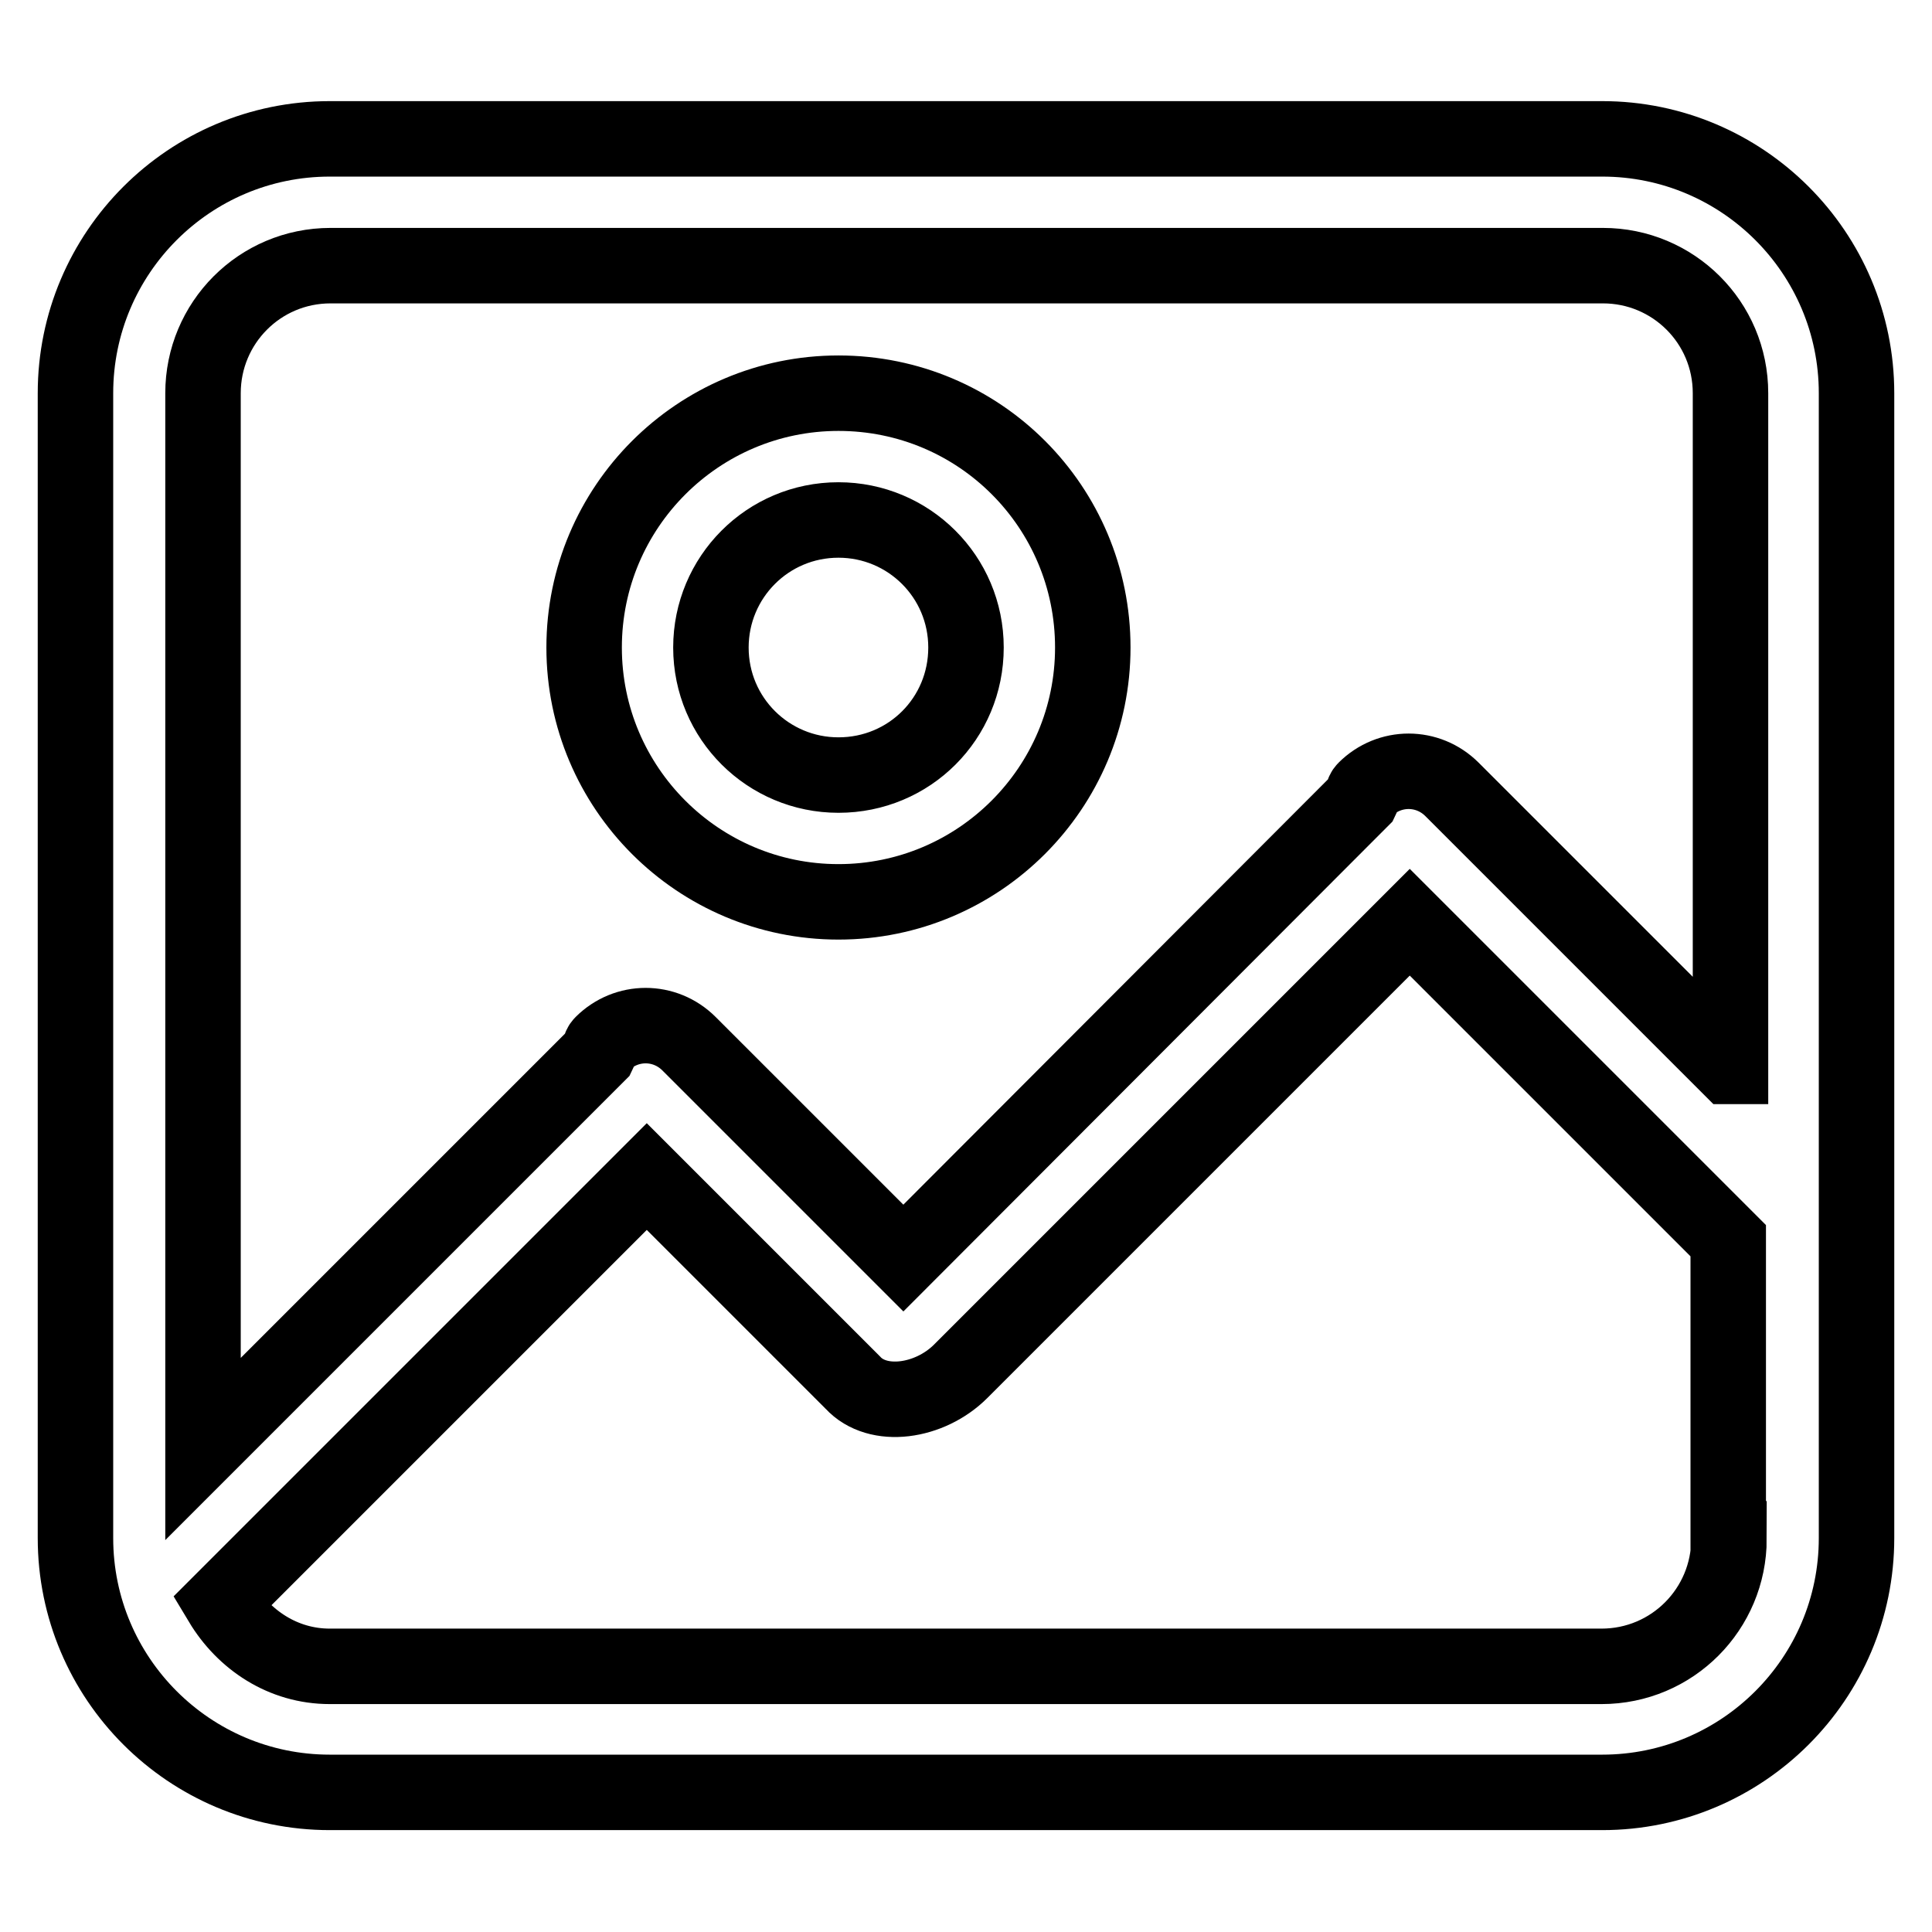 <?xml version="1.0" encoding="utf-8"?>
<!-- Svg Vector Icons : http://www.onlinewebfonts.com/icon -->
<!DOCTYPE svg PUBLIC "-//W3C//DTD SVG 1.1//EN" "http://www.w3.org/Graphics/SVG/1.1/DTD/svg11.dtd">
<svg version="1.1" xmlns="http://www.w3.org/2000/svg" xmlns:xlink="http://www.w3.org/1999/xlink" x="0px" y="0px" viewBox="0 0 256 256" enable-background="new 0 0 256 256" xml:space="preserve">
<g> <path stroke-width="10" fill-opacity="0" stroke="#000000"  d="M212.3,18.4H43.7C25.1,18.4,10,33.5,10,52.1v151.7c0,18.6,15.1,33.7,33.7,33.7h168.6 c18.6,0,33.7-15.1,33.7-33.7V52.1C246,33.5,230.9,18.4,212.3,18.4z M229.1,203.9c0,9.3-7.5,16.9-16.9,16.9H43.7 c-6.2,0-11.4-3.5-14.4-8.5l56.4-56.4l27.3,27.3c3.3,3.6,10.2,2.6,14.3-1.5l59.5-59.5l42.2,42.2V203.9z M229.1,141.3l-36.7-36.7 c-3.2-3.2-8.3-3.2-11.5,0c-0.4,0.4-0.3,0.9-0.5,1.3l-60.7,60.8l-28.4-28.4c-3.2-3.2-8.3-3.2-11.5,0c-0.4,0.4-0.3,0.9-0.5,1.3 L26.9,192V52.1c0-9.3,7.5-16.9,16.9-16.9h168.6c9.3,0,16.9,7.5,16.9,16.9V141.3z M111.1,52.1c-18.6,0-33.7,15.1-33.7,33.7 s15.1,33.7,33.7,33.7c18.6,0,33.7-15.1,33.7-33.7S129.8,52.1,111.1,52.1z M111.1,102.7c-9.3,0-16.9-7.5-16.9-16.9 c0-9.3,7.5-16.9,16.9-16.9c9.3,0,16.9,7.5,16.9,16.9C128,95.2,120.5,102.7,111.1,102.7z"/></g>
</svg>